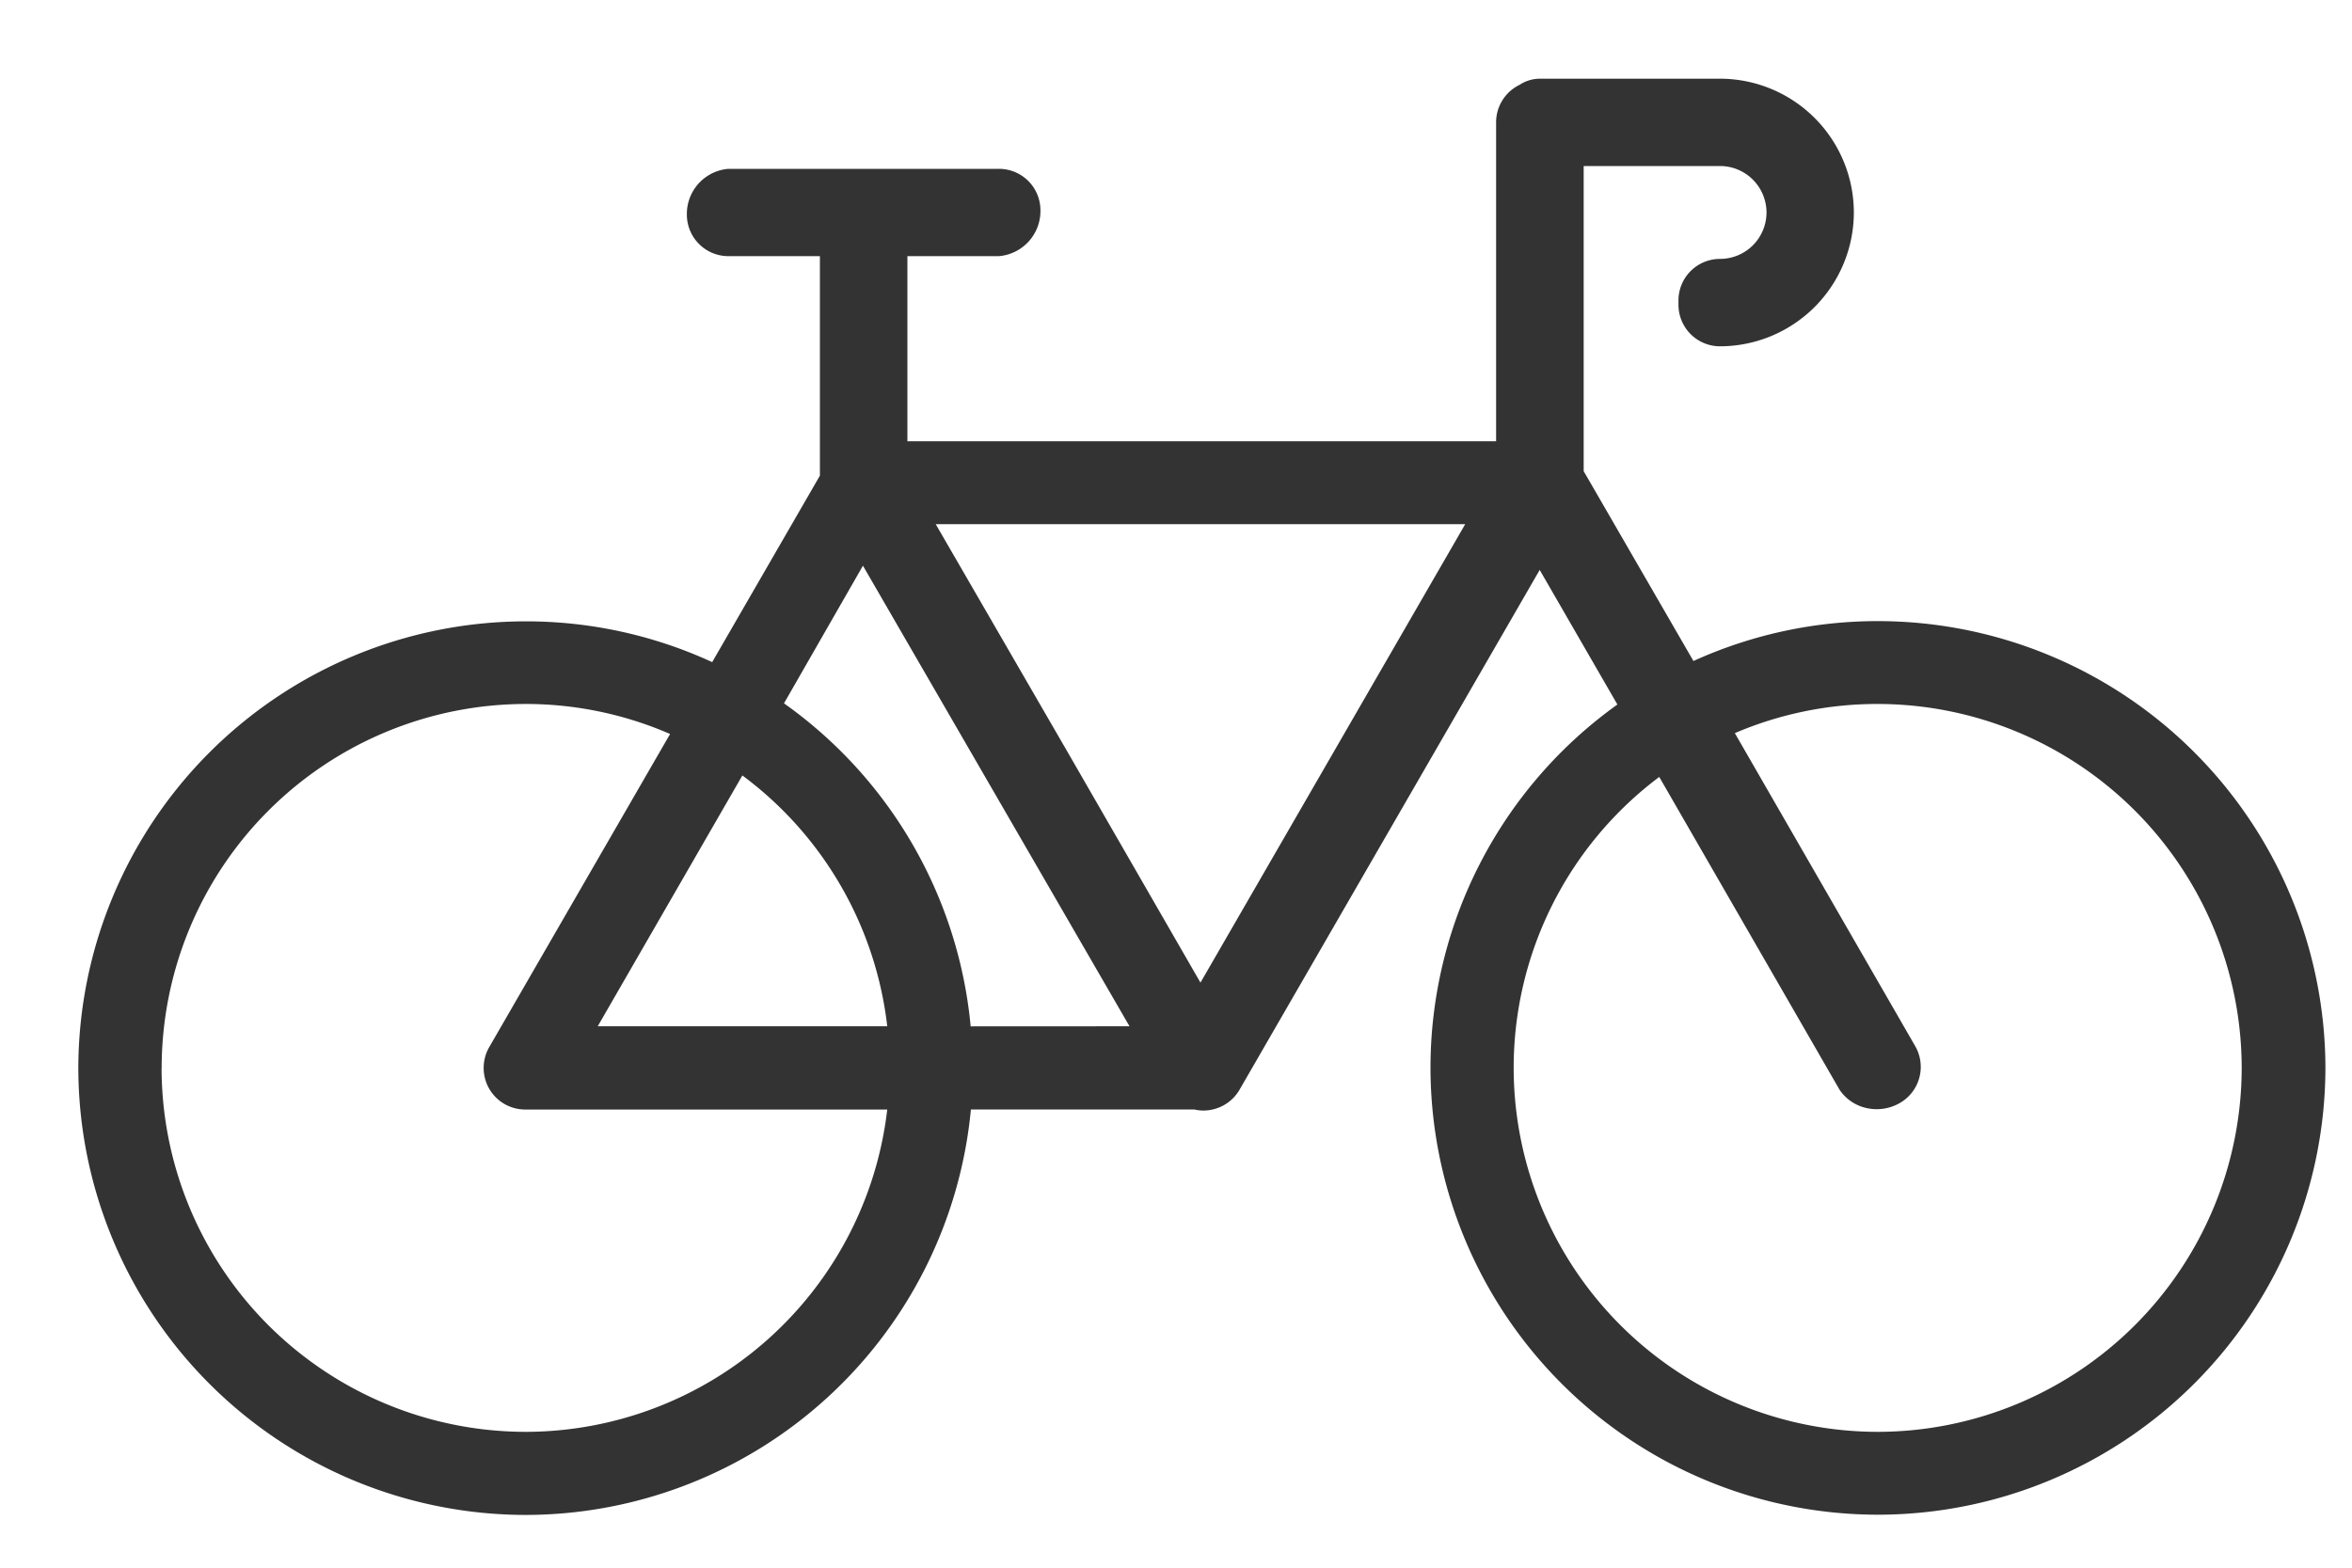 <svg xmlns="http://www.w3.org/2000/svg" xmlns:xlink="http://www.w3.org/1999/xlink" width="30" height="20" viewBox="0 0 30 20">
  <defs>
    <clipPath id="clip-icon-tool-instruction">
      <rect width="30" height="20"/>
    </clipPath>
  </defs>
  <g id="icon-tool-instruction" clip-path="url(#clip-icon-tool-instruction)">
    <path id="Union_1" data-name="Union 1" d="M-465.754-239.376a5.7,5.7,0,0,1,2.384-4.636l-.991-1.717-3.829,6.632a.53.53,0,0,1-.325.247.523.523,0,0,1-.134.018.533.533,0,0,1-.119-.014h-2.848a5.712,5.712,0,0,1-5.68,5.173,5.711,5.711,0,0,1-5.705-5.7,5.711,5.711,0,0,1,5.705-5.7,5.672,5.672,0,0,1,2.38.52l1.374-2.379v-2.8h-1.167a.53.53,0,0,1-.53-.531.577.577,0,0,1,.53-.583h3.45a.529.529,0,0,1,.53.53.578.578,0,0,1-.53.584h-1.167v2.362h7.509v-4.069a.531.531,0,0,1,.3-.479.471.471,0,0,1,.256-.078h2.3a1.709,1.709,0,0,1,1.707,1.707,1.71,1.71,0,0,1-1.707,1.707.53.53,0,0,1-.53-.531v-.053a.53.53,0,0,1,.53-.531.593.593,0,0,0,.593-.592.594.594,0,0,0-.593-.593H-463.8v3.893l1.4,2.422a5.671,5.671,0,0,1,2.356-.509,5.711,5.711,0,0,1,5.705,5.7,5.711,5.711,0,0,1-5.705,5.7A5.71,5.71,0,0,1-465.754-239.376Zm1.061,0a4.648,4.648,0,0,0,4.643,4.643,4.648,4.648,0,0,0,4.643-4.643,4.648,4.648,0,0,0-4.643-4.643,4.619,4.619,0,0,0-1.822.372l2.3,3.992a.531.531,0,0,1-.189.723.59.59,0,0,1-.427.069.558.558,0,0,1-.348-.234l-2.3-3.991A4.639,4.639,0,0,0-464.693-239.376Zm-17.246,0a4.648,4.648,0,0,0,4.643,4.643,4.65,4.65,0,0,0,4.613-4.112H-477.3a.531.531,0,0,1-.46-.265.533.533,0,0,1,0-.531l2.307-3.995a4.618,4.618,0,0,0-1.847-.383A4.648,4.648,0,0,0-481.938-239.376Zm12.346-.531-1.7-2.938-1.7-2.938L-474-244.027a5.706,5.706,0,0,1,2.381,4.121Zm-6.783,0h3.693a4.645,4.645,0,0,0-1.848-3.2Zm7.688-.557,3.377-5.849h-6.754l1.7,2.938Z" transform="translate(484 253)" fill="#333" stroke="rgba(0,0,0,0)" stroke-miterlimit="10" stroke-width="1"/>
  </g>
</svg>
